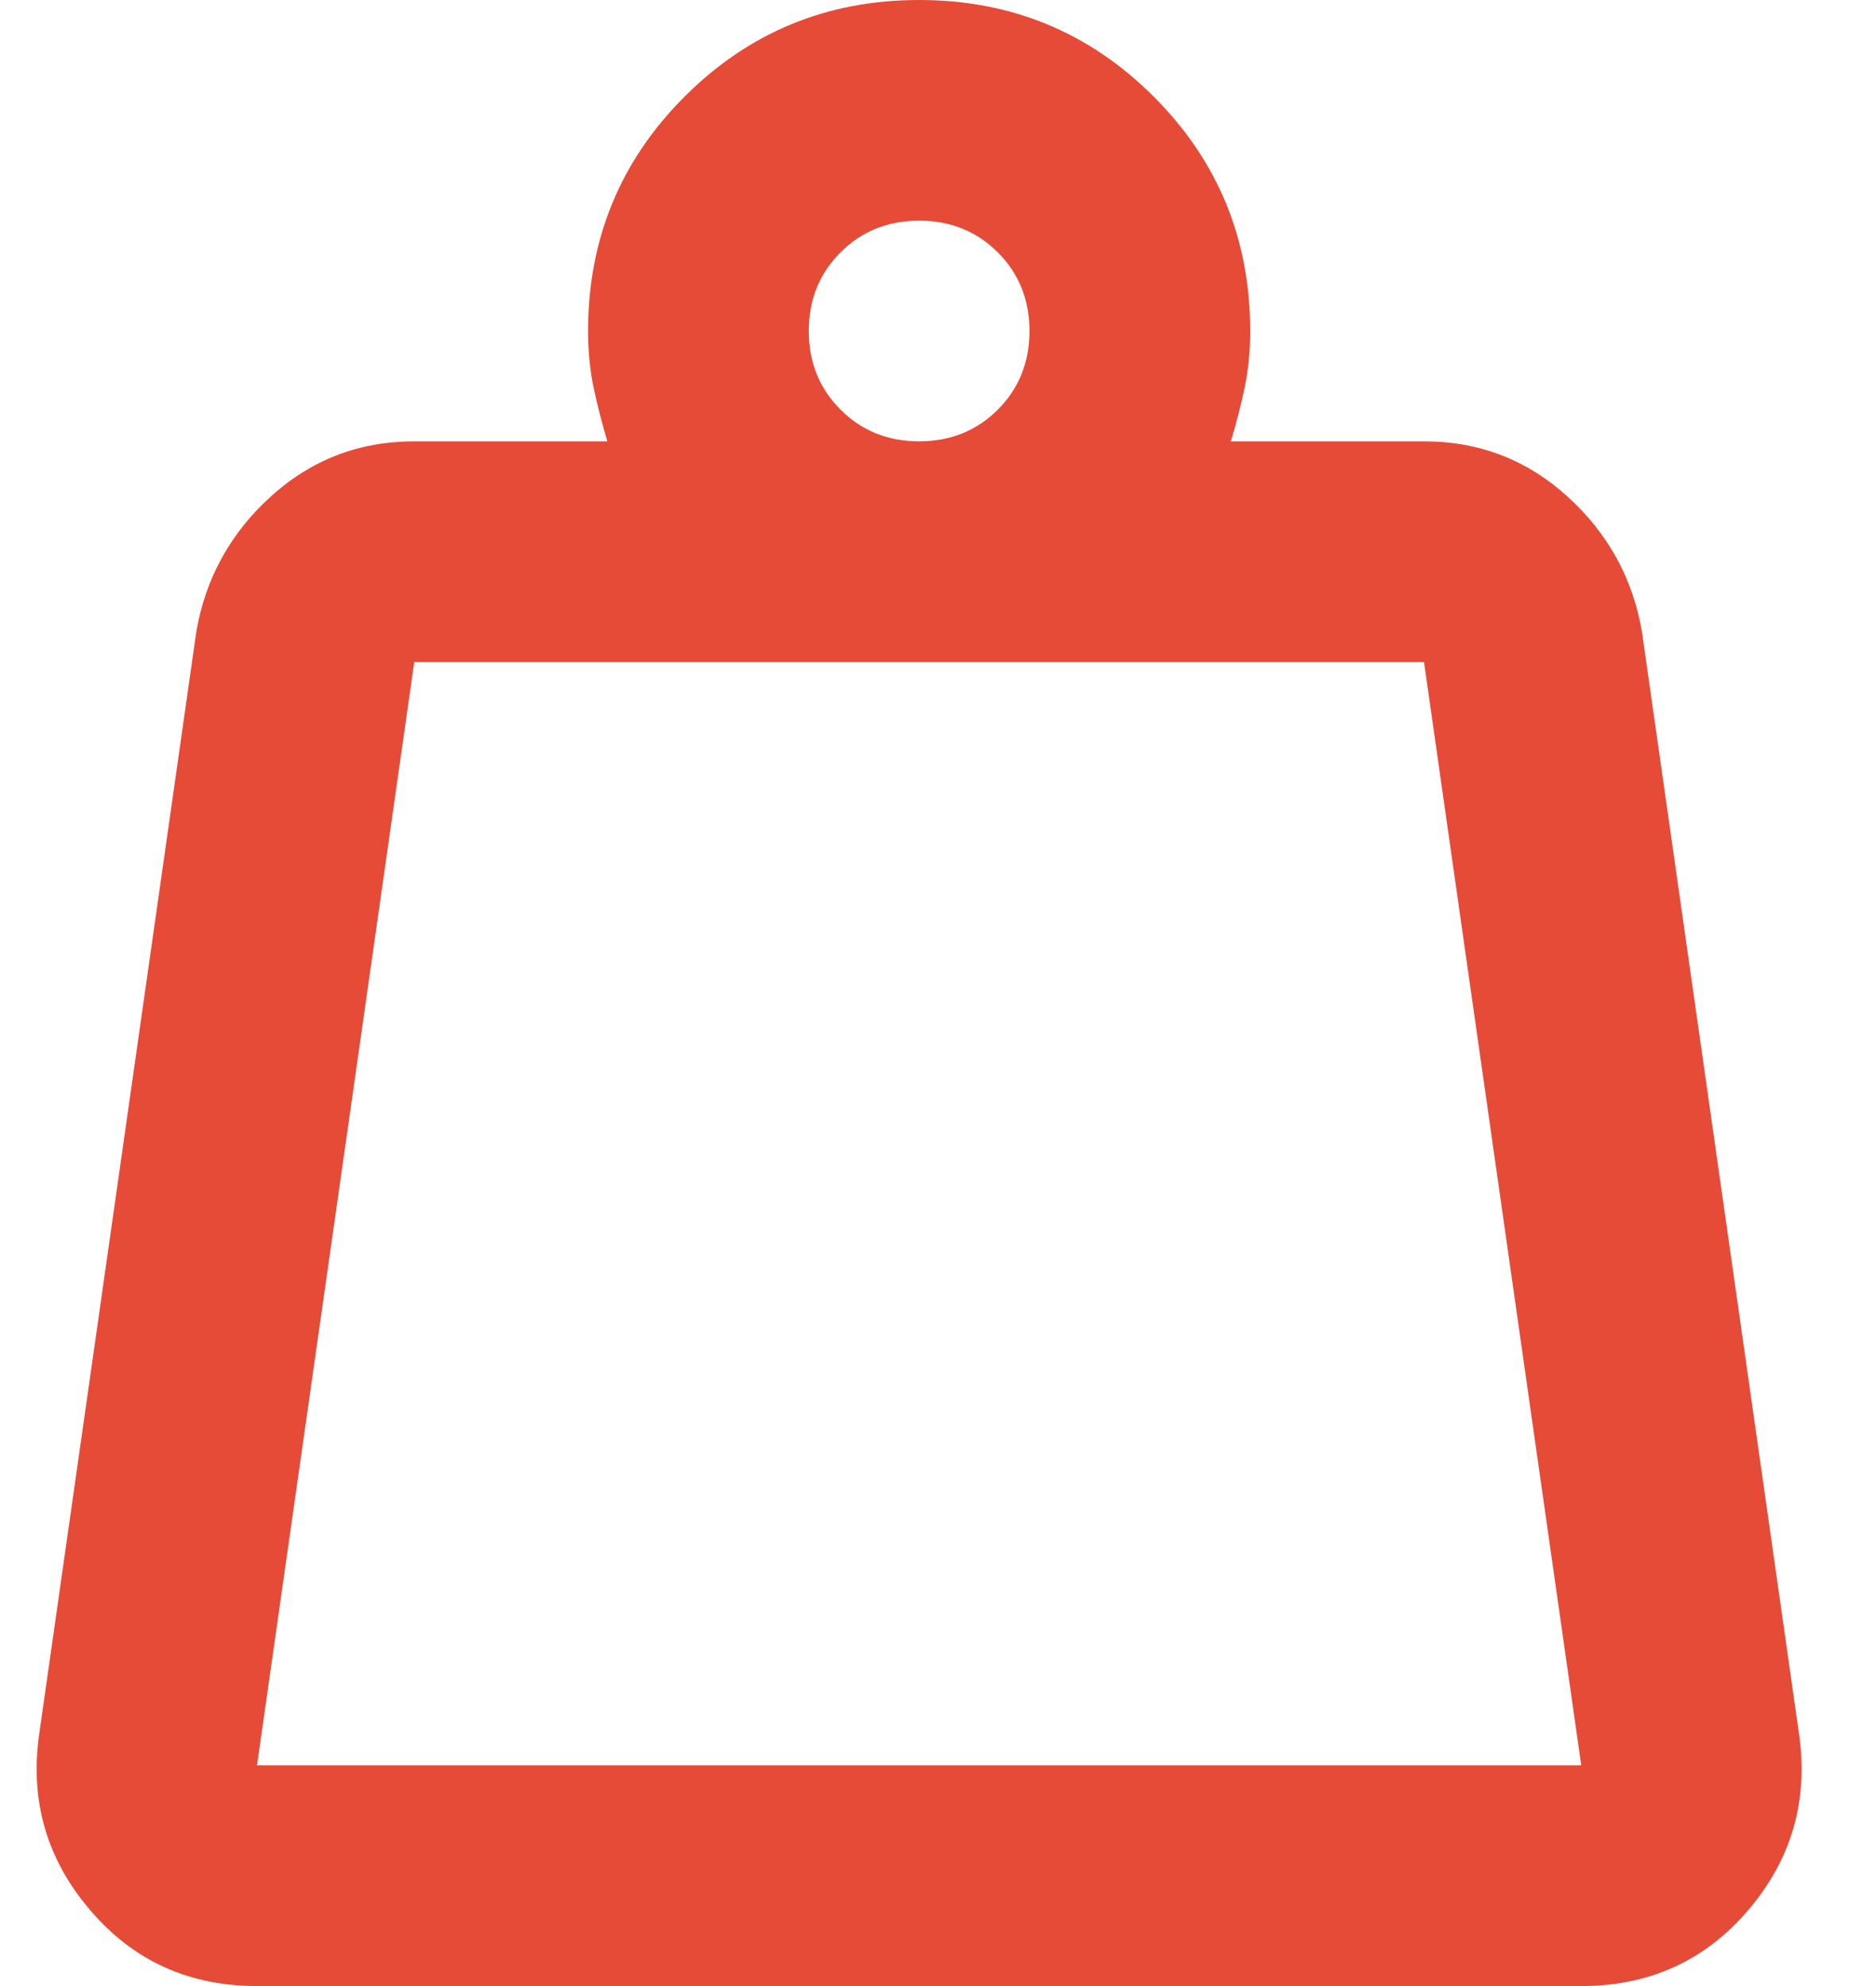 <?xml version="1.0" encoding="UTF-8"?> <svg xmlns="http://www.w3.org/2000/svg" width="17" height="18" viewBox="0 0 17 18" fill="none"><path d="M2.329 16H14.329L12.904 6H3.754L2.329 16ZM8.329 4C8.612 4 8.85 3.904 9.042 3.713C9.233 3.521 9.329 3.283 9.329 3C9.329 2.717 9.233 2.479 9.042 2.287C8.85 2.096 8.612 2 8.329 2C8.046 2 7.808 2.096 7.617 2.287C7.425 2.479 7.329 2.717 7.329 3C7.329 3.283 7.425 3.521 7.617 3.713C7.808 3.904 8.046 4 8.329 4ZM11.154 4H12.904C13.404 4 13.837 4.167 14.204 4.5C14.571 4.833 14.796 5.242 14.879 5.725L16.304 15.725C16.387 16.325 16.233 16.854 15.842 17.312C15.45 17.771 14.946 18 14.329 18H2.329C1.712 18 1.208 17.771 0.817 17.312C0.425 16.854 0.271 16.325 0.354 15.725L1.779 5.725C1.862 5.242 2.087 4.833 2.454 4.5C2.821 4.167 3.254 4 3.754 4H5.504C5.454 3.833 5.412 3.671 5.379 3.512C5.346 3.354 5.329 3.183 5.329 3C5.329 2.167 5.621 1.458 6.204 0.875C6.787 0.292 7.496 0 8.329 0C9.162 0 9.871 0.292 10.454 0.875C11.037 1.458 11.329 2.167 11.329 3C11.329 3.183 11.312 3.354 11.279 3.512C11.246 3.671 11.204 3.833 11.154 4Z" fill="#E64B38"></path></svg> 